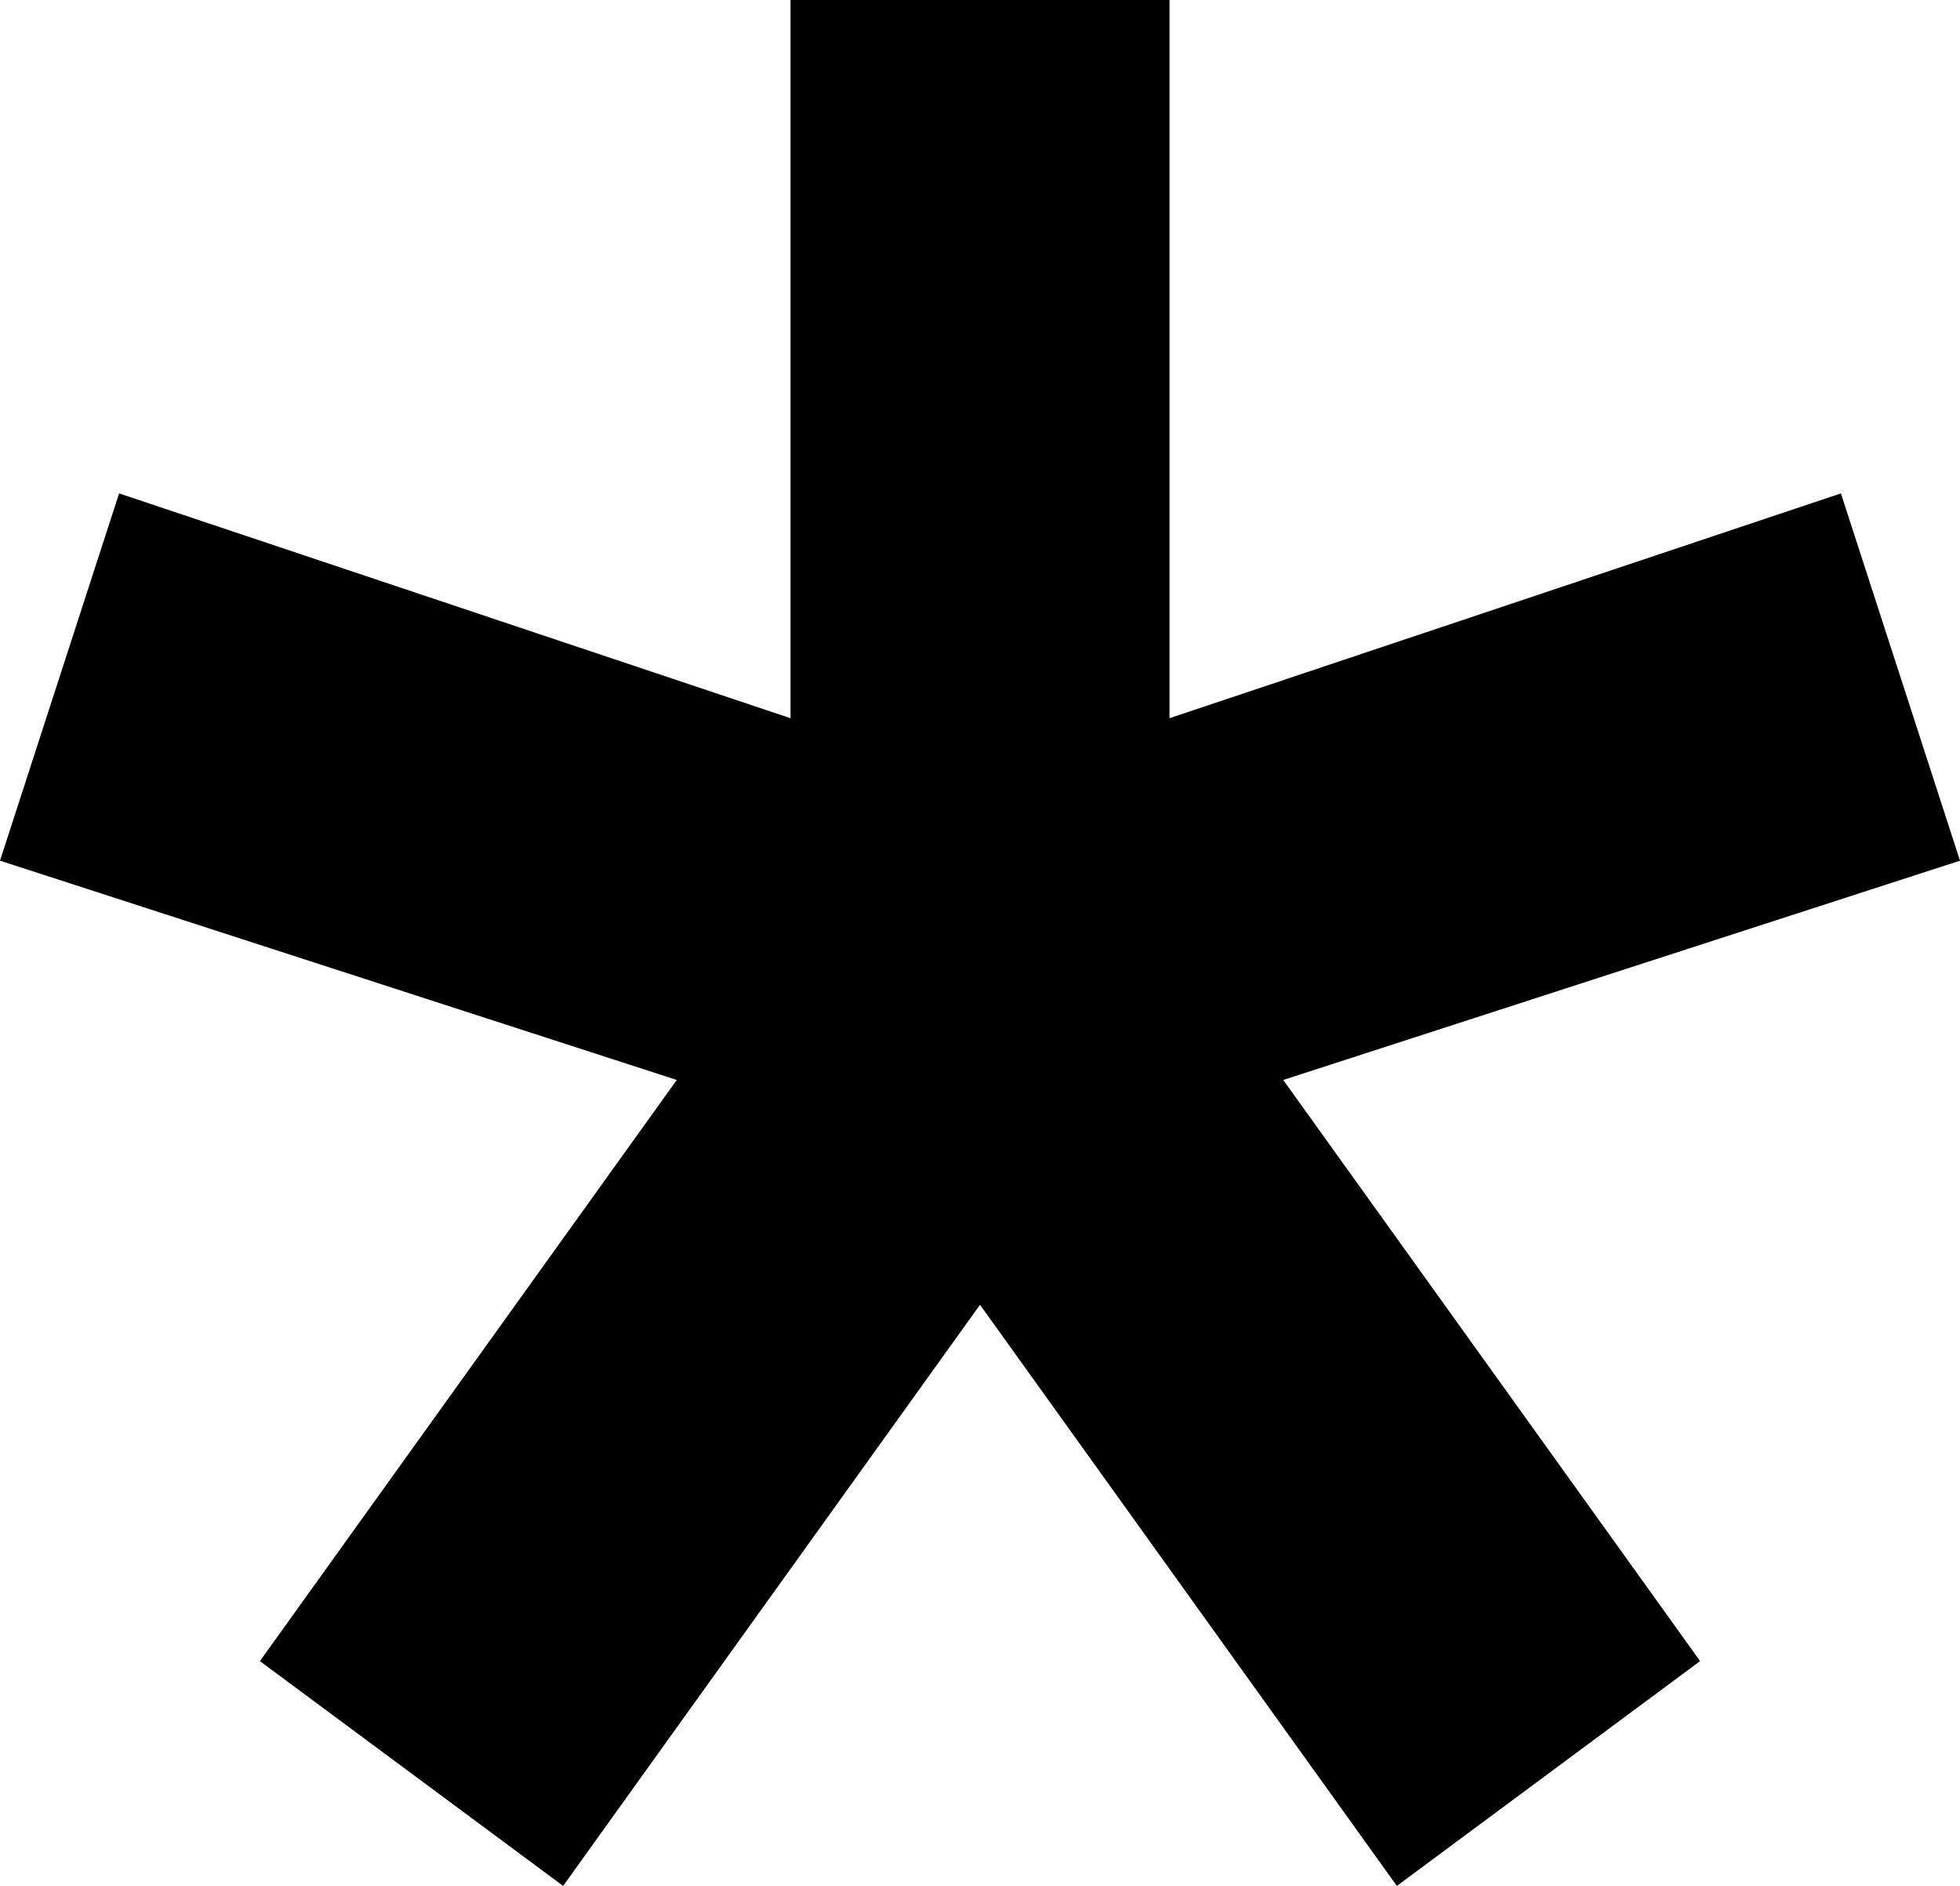 <?xml version="1.0" encoding="UTF-8"?> <svg xmlns="http://www.w3.org/2000/svg" width="736" height="708" viewBox="0 0 736 708" fill="none"> <path d="M481.866 405.434L638.406 623.604L524.539 708L368 489.829L211.461 708L97.595 623.604L254.134 405.434L0 323.111L44.721 185.227L296.843 269.623V0H439.157V269.623L691.28 185.227L736 323.111L481.866 405.434Z" fill="black"></path> </svg> 